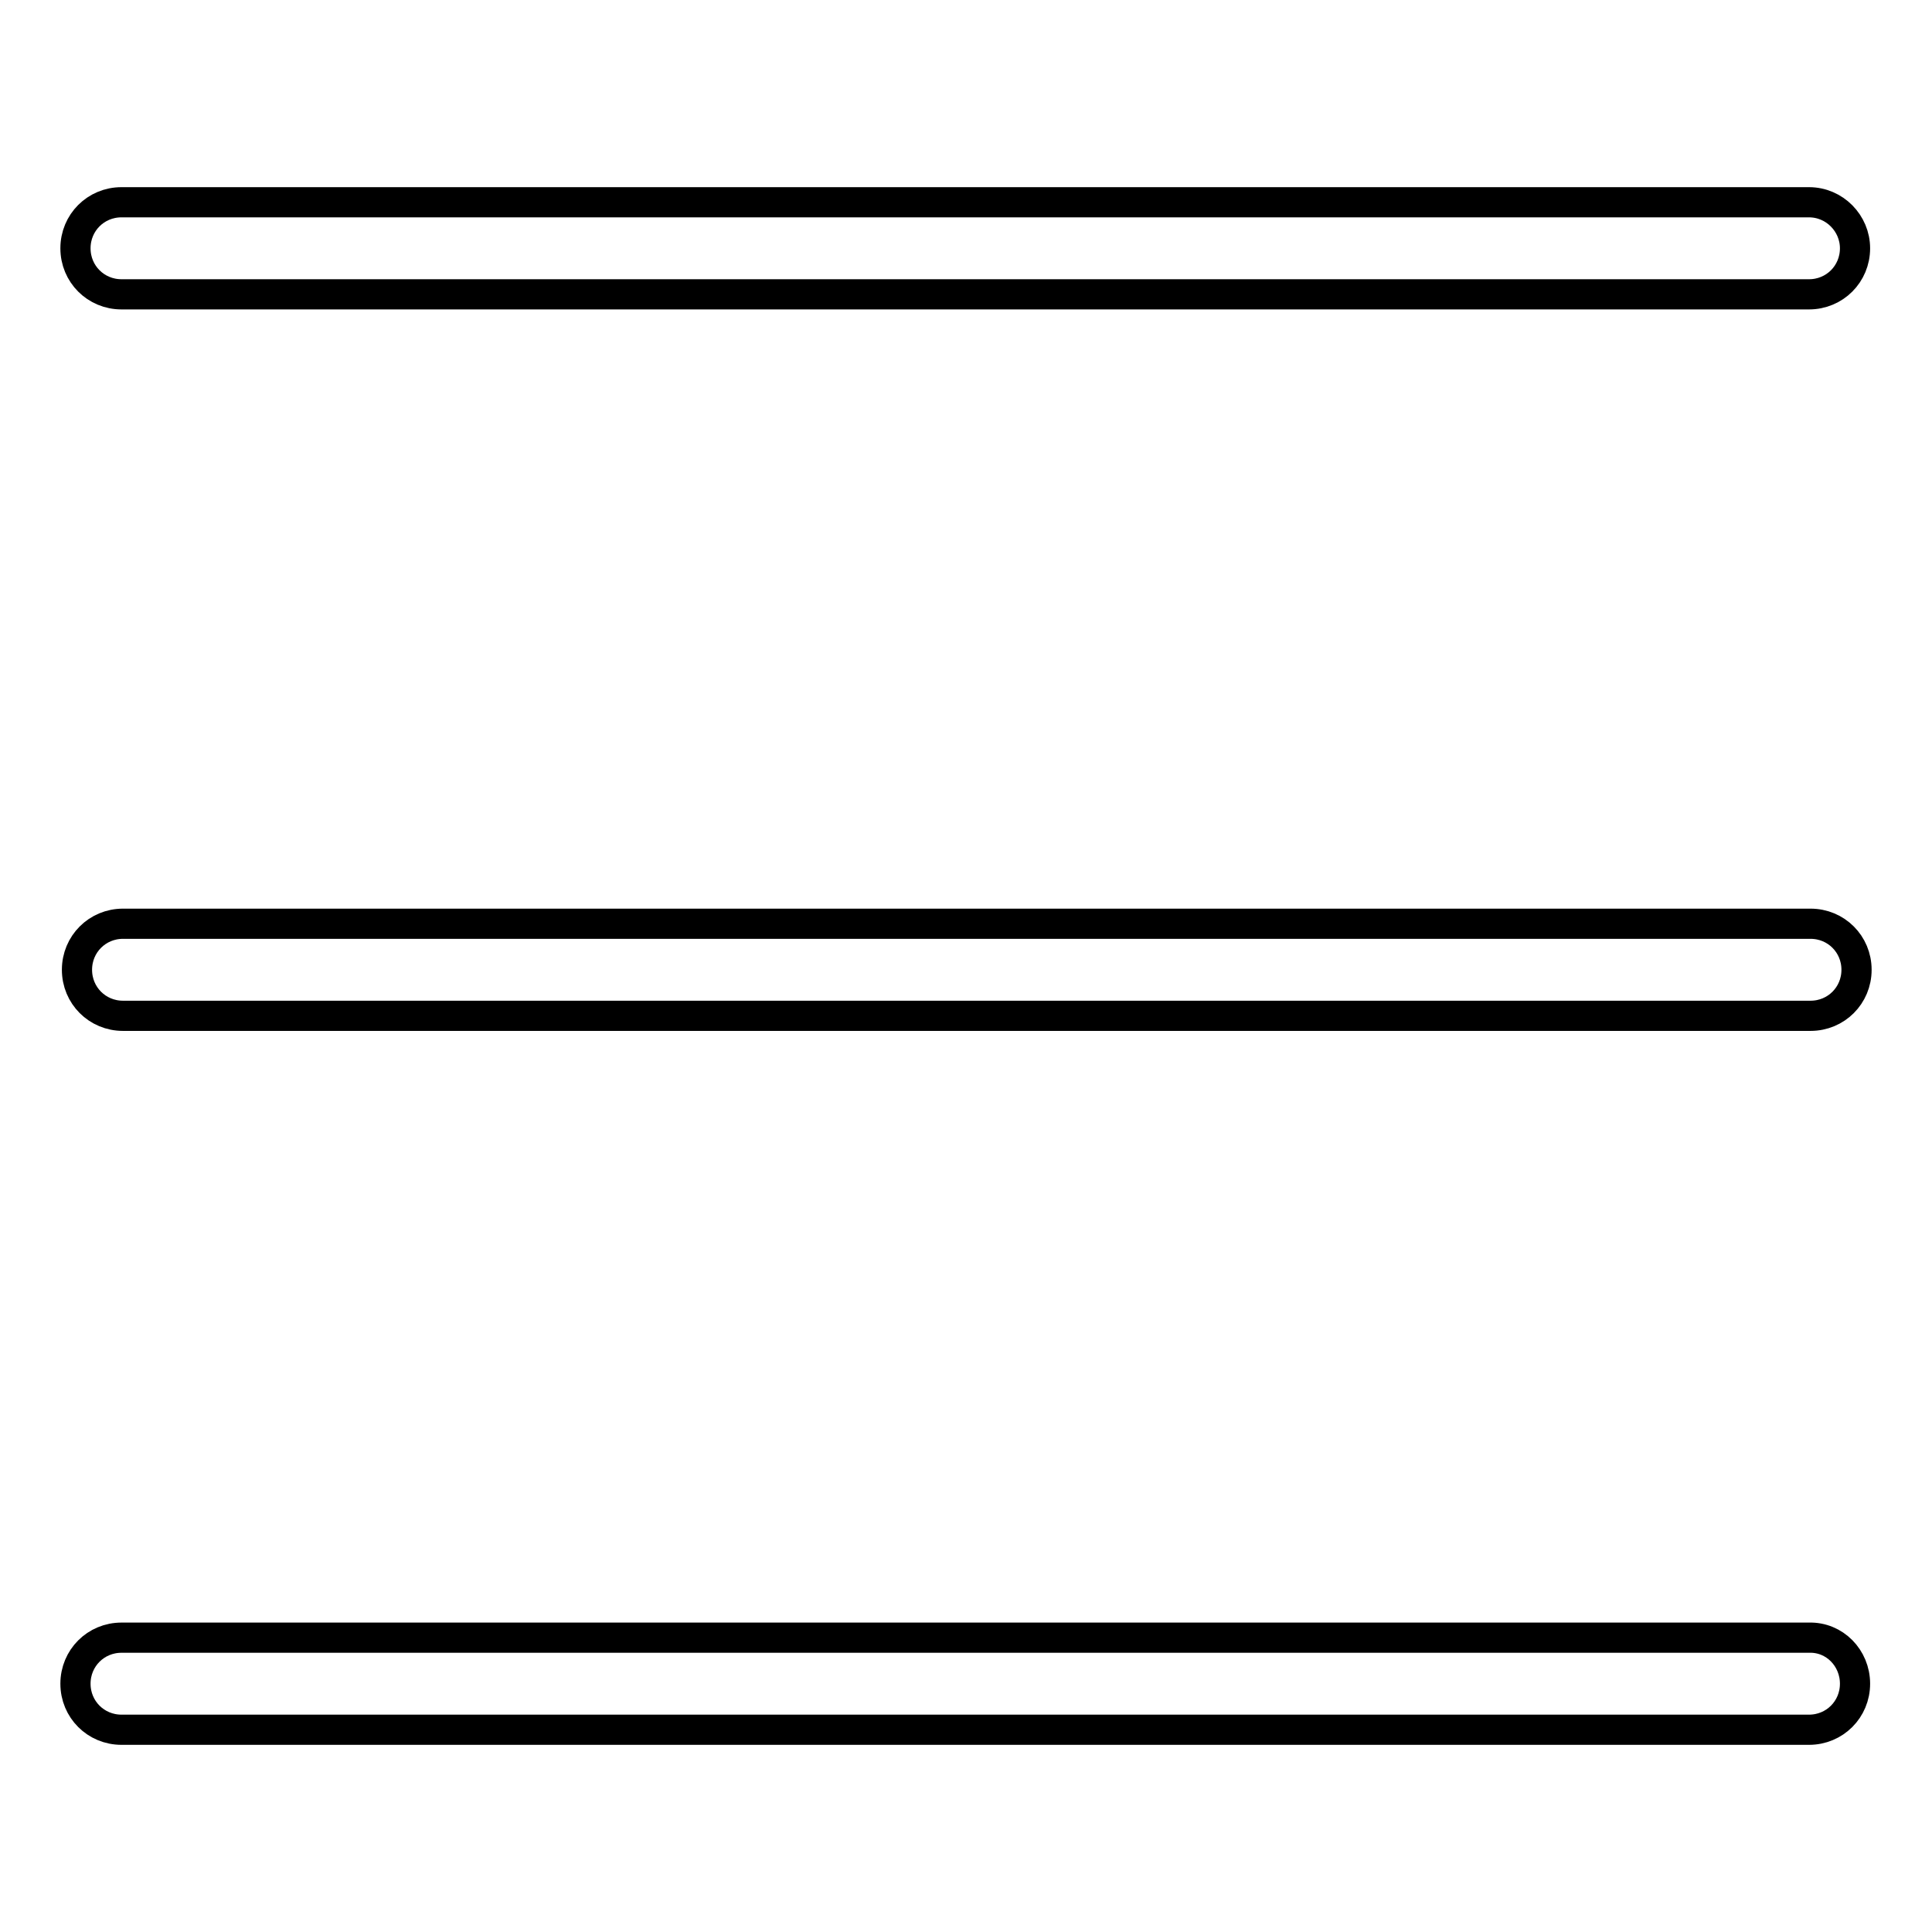 <?xml version="1.0" encoding="utf-8"?>
<!-- Svg Vector Icons : http://www.onlinewebfonts.com/icon -->
<!DOCTYPE svg PUBLIC "-//W3C//DTD SVG 1.1//EN" "http://www.w3.org/Graphics/SVG/1.1/DTD/svg11.dtd">
<svg version="1.1" xmlns="http://www.w3.org/2000/svg" xmlns:xlink="http://www.w3.org/1999/xlink" x="0px" y="0px" viewBox="0 0 256 256" enable-background="new 0 0 256 256" xml:space="preserve">
<g> <path stroke-width="4" fill-opacity="0" stroke="#000000"  d="M245.8,32.9c0,3.4-2.7,6.1-6.1,6.1H16.1c-3.4,0-6.1-2.7-6.1-6.1s2.7-6.1,6.1-6.1h223.6 C243.1,26.8,245.8,29.6,245.8,32.9z M246,128.5c0,3.4-2.7,6.1-6.1,6.1H16.3c-3.4,0-6.1-2.7-6.1-6.1c0-3.4,2.7-6.1,6.1-6.1h223.6 C243.3,122.4,246,125.1,246,128.5z M245.8,223.1c0,3.4-2.7,6.1-6.1,6.1H16.1c-3.4,0-6.1-2.7-6.1-6.1c0-3.4,2.7-6.1,6.1-6.1h223.6 C243.1,216.9,245.8,219.7,245.8,223.1z"/></g>
</svg>